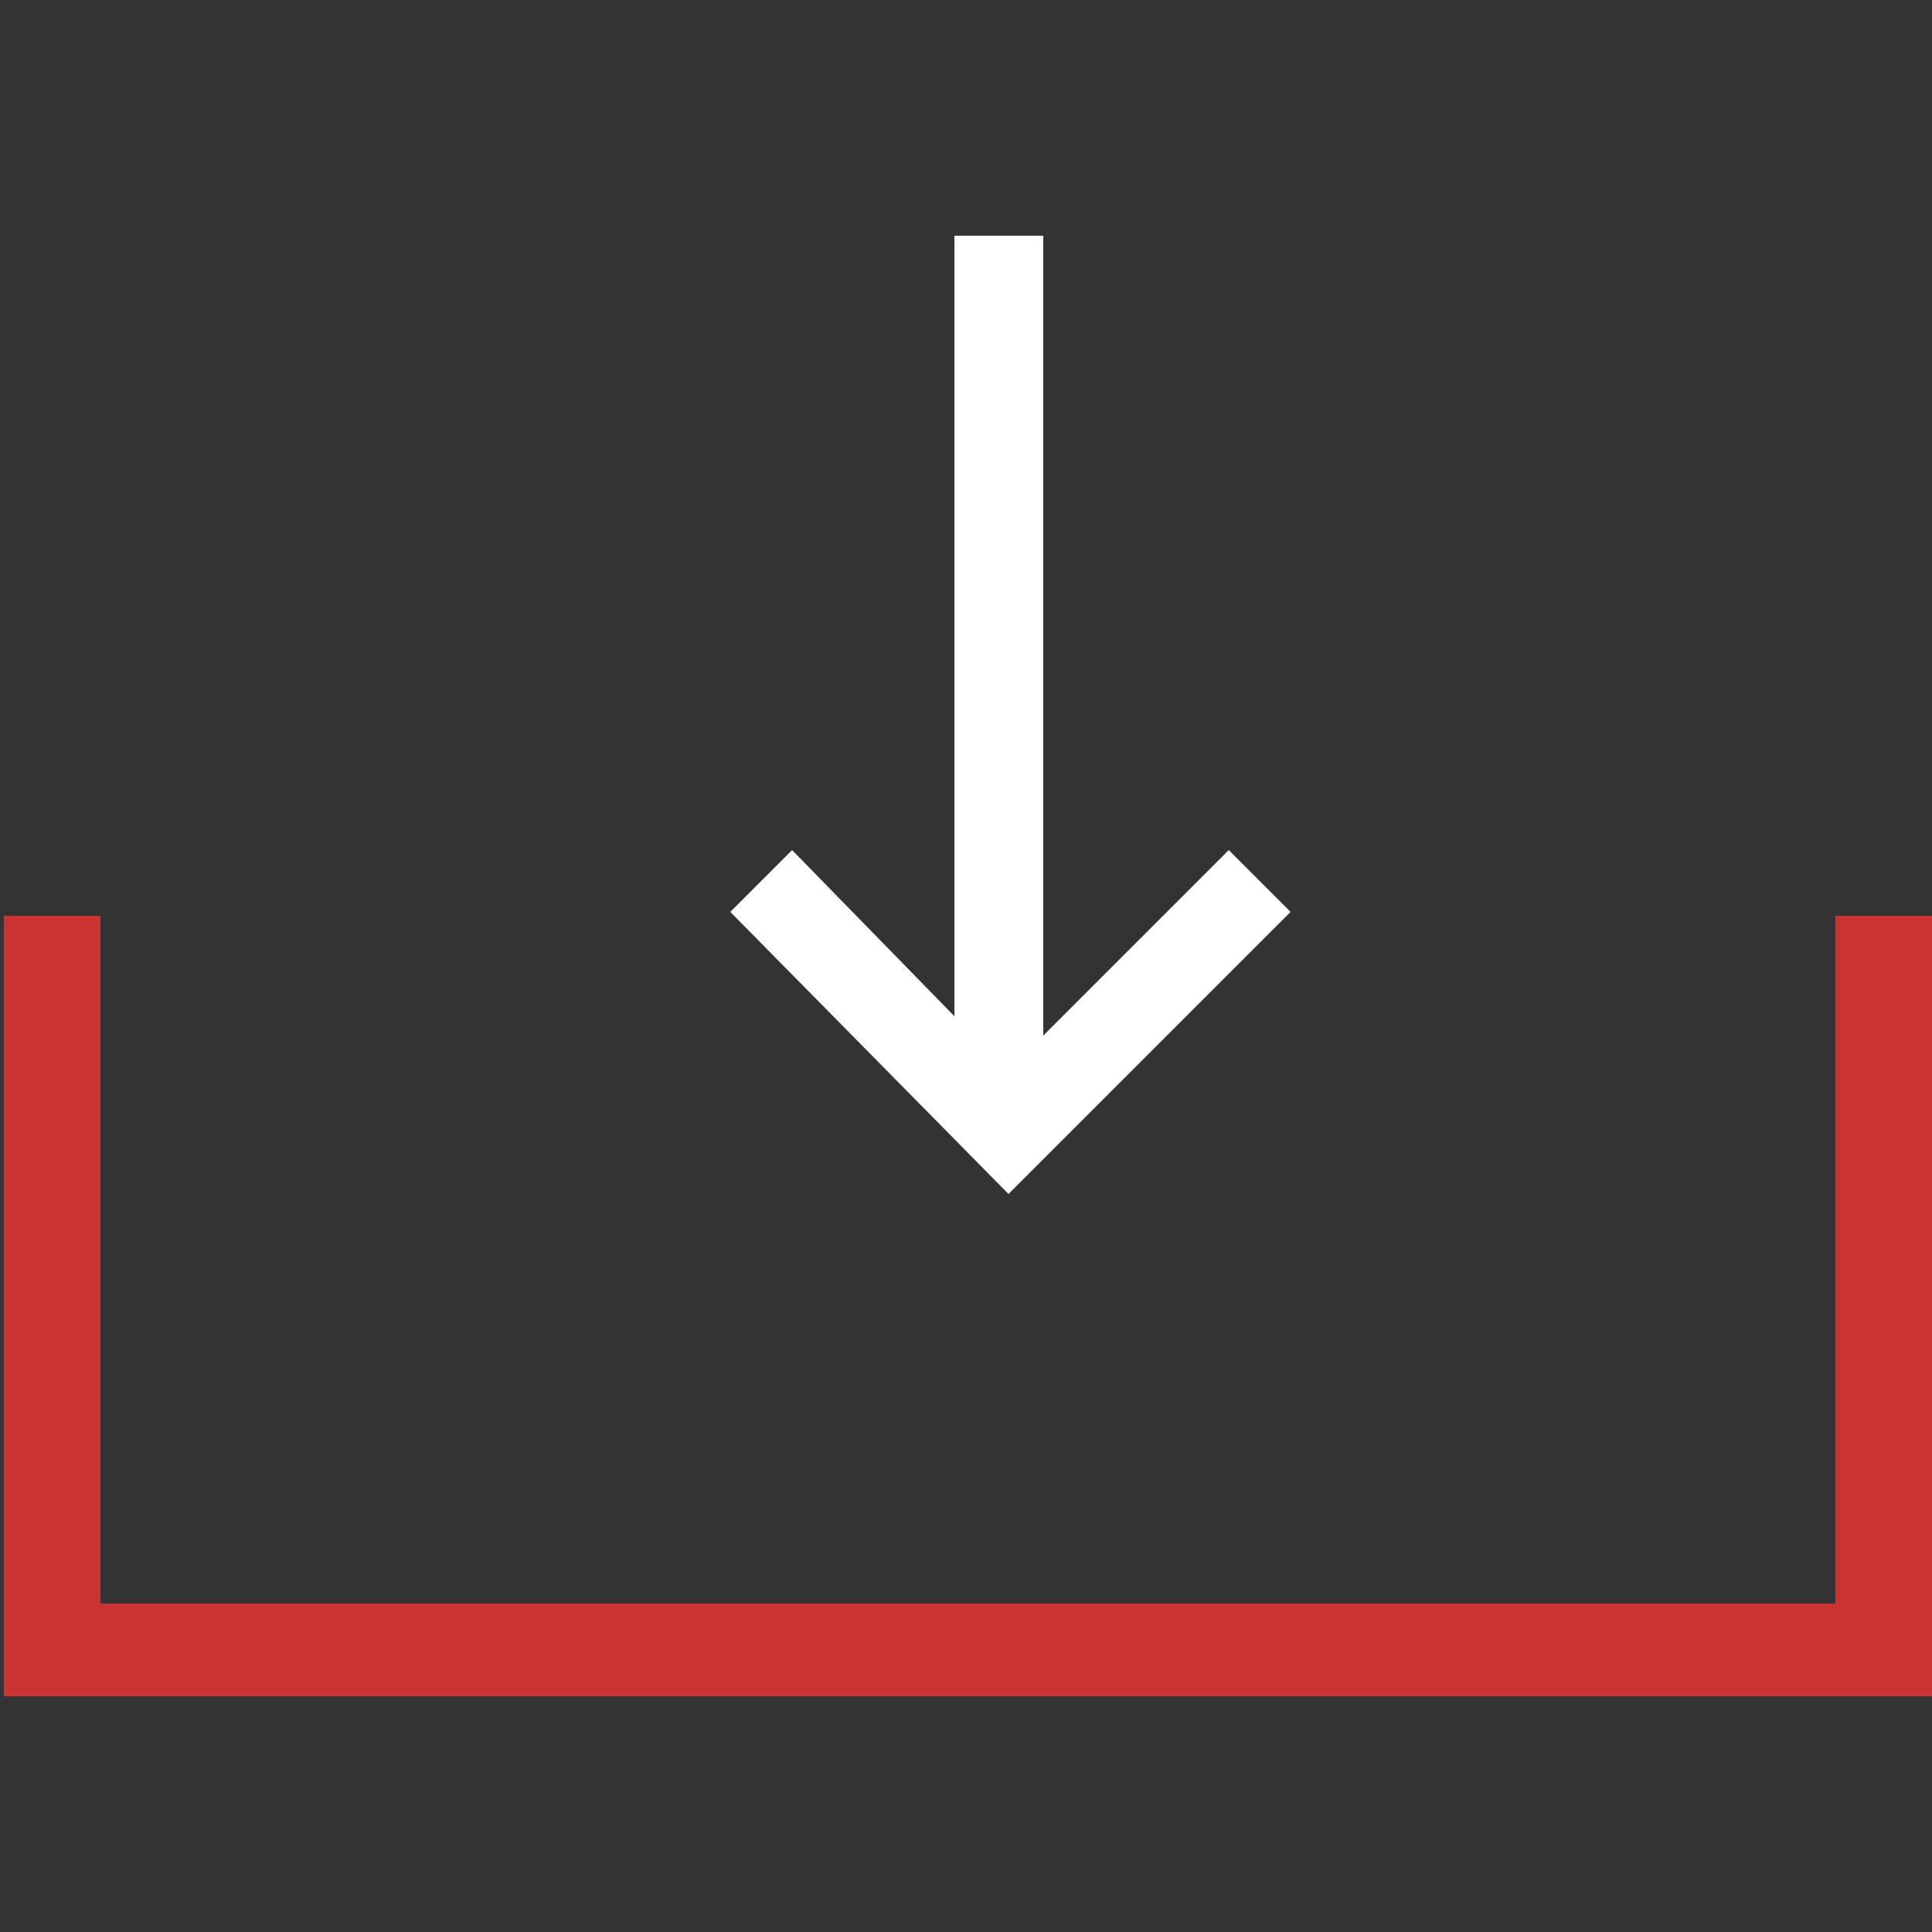 <?xml version="1.0" encoding="utf-8"?>
<!-- Generator: Adobe Illustrator 24.2.3, SVG Export Plug-In . SVG Version: 6.00 Build 0)  -->
<svg version="1.1" id="Ebene_1" xmlns="http://www.w3.org/2000/svg" xmlns:xlink="http://www.w3.org/1999/xlink" x="0px" y="0px"
	 viewBox="0 0 50 50" style="enable-background:new 0 0 50 50;" xml:space="preserve">
<rect x="0" y="0" width="50" height="50" fill="#333333" stroke="none"/>
<style type="text/css">
	.st0{fill:#FFFFFF;}
	.st1{fill:#CC3333;}
</style>
<g id="Symbols_1_">
	<g id="teaser_x2F_quer_x2F_01_1_" transform="translate(-739, -103)">
		<g id="link_1_" transform="translate(711, 1)">
			<g id="download" transform="translate(29, 101)">
				<g transform="translate(0, 1)">
					<g id="Path_1_">
						<polygon class="st0" points="32.4,23.6 30.8,22 26,26.8 26,6.1 23.7,6.1 23.7,26.3 19.5,22 17.9,23.6 25.1,30.9 						"/>
					</g>
					<g id="Path-2">
						<polygon class="st1" points="49,43.9 -0.9,43.9 -0.9,23.7 1.6,23.7 1.6,41.5 46.5,41.5 46.5,23.7 49,23.7 						"/>
					</g>
				</g>
			</g>
		</g>
	</g>
</g>
</svg>
